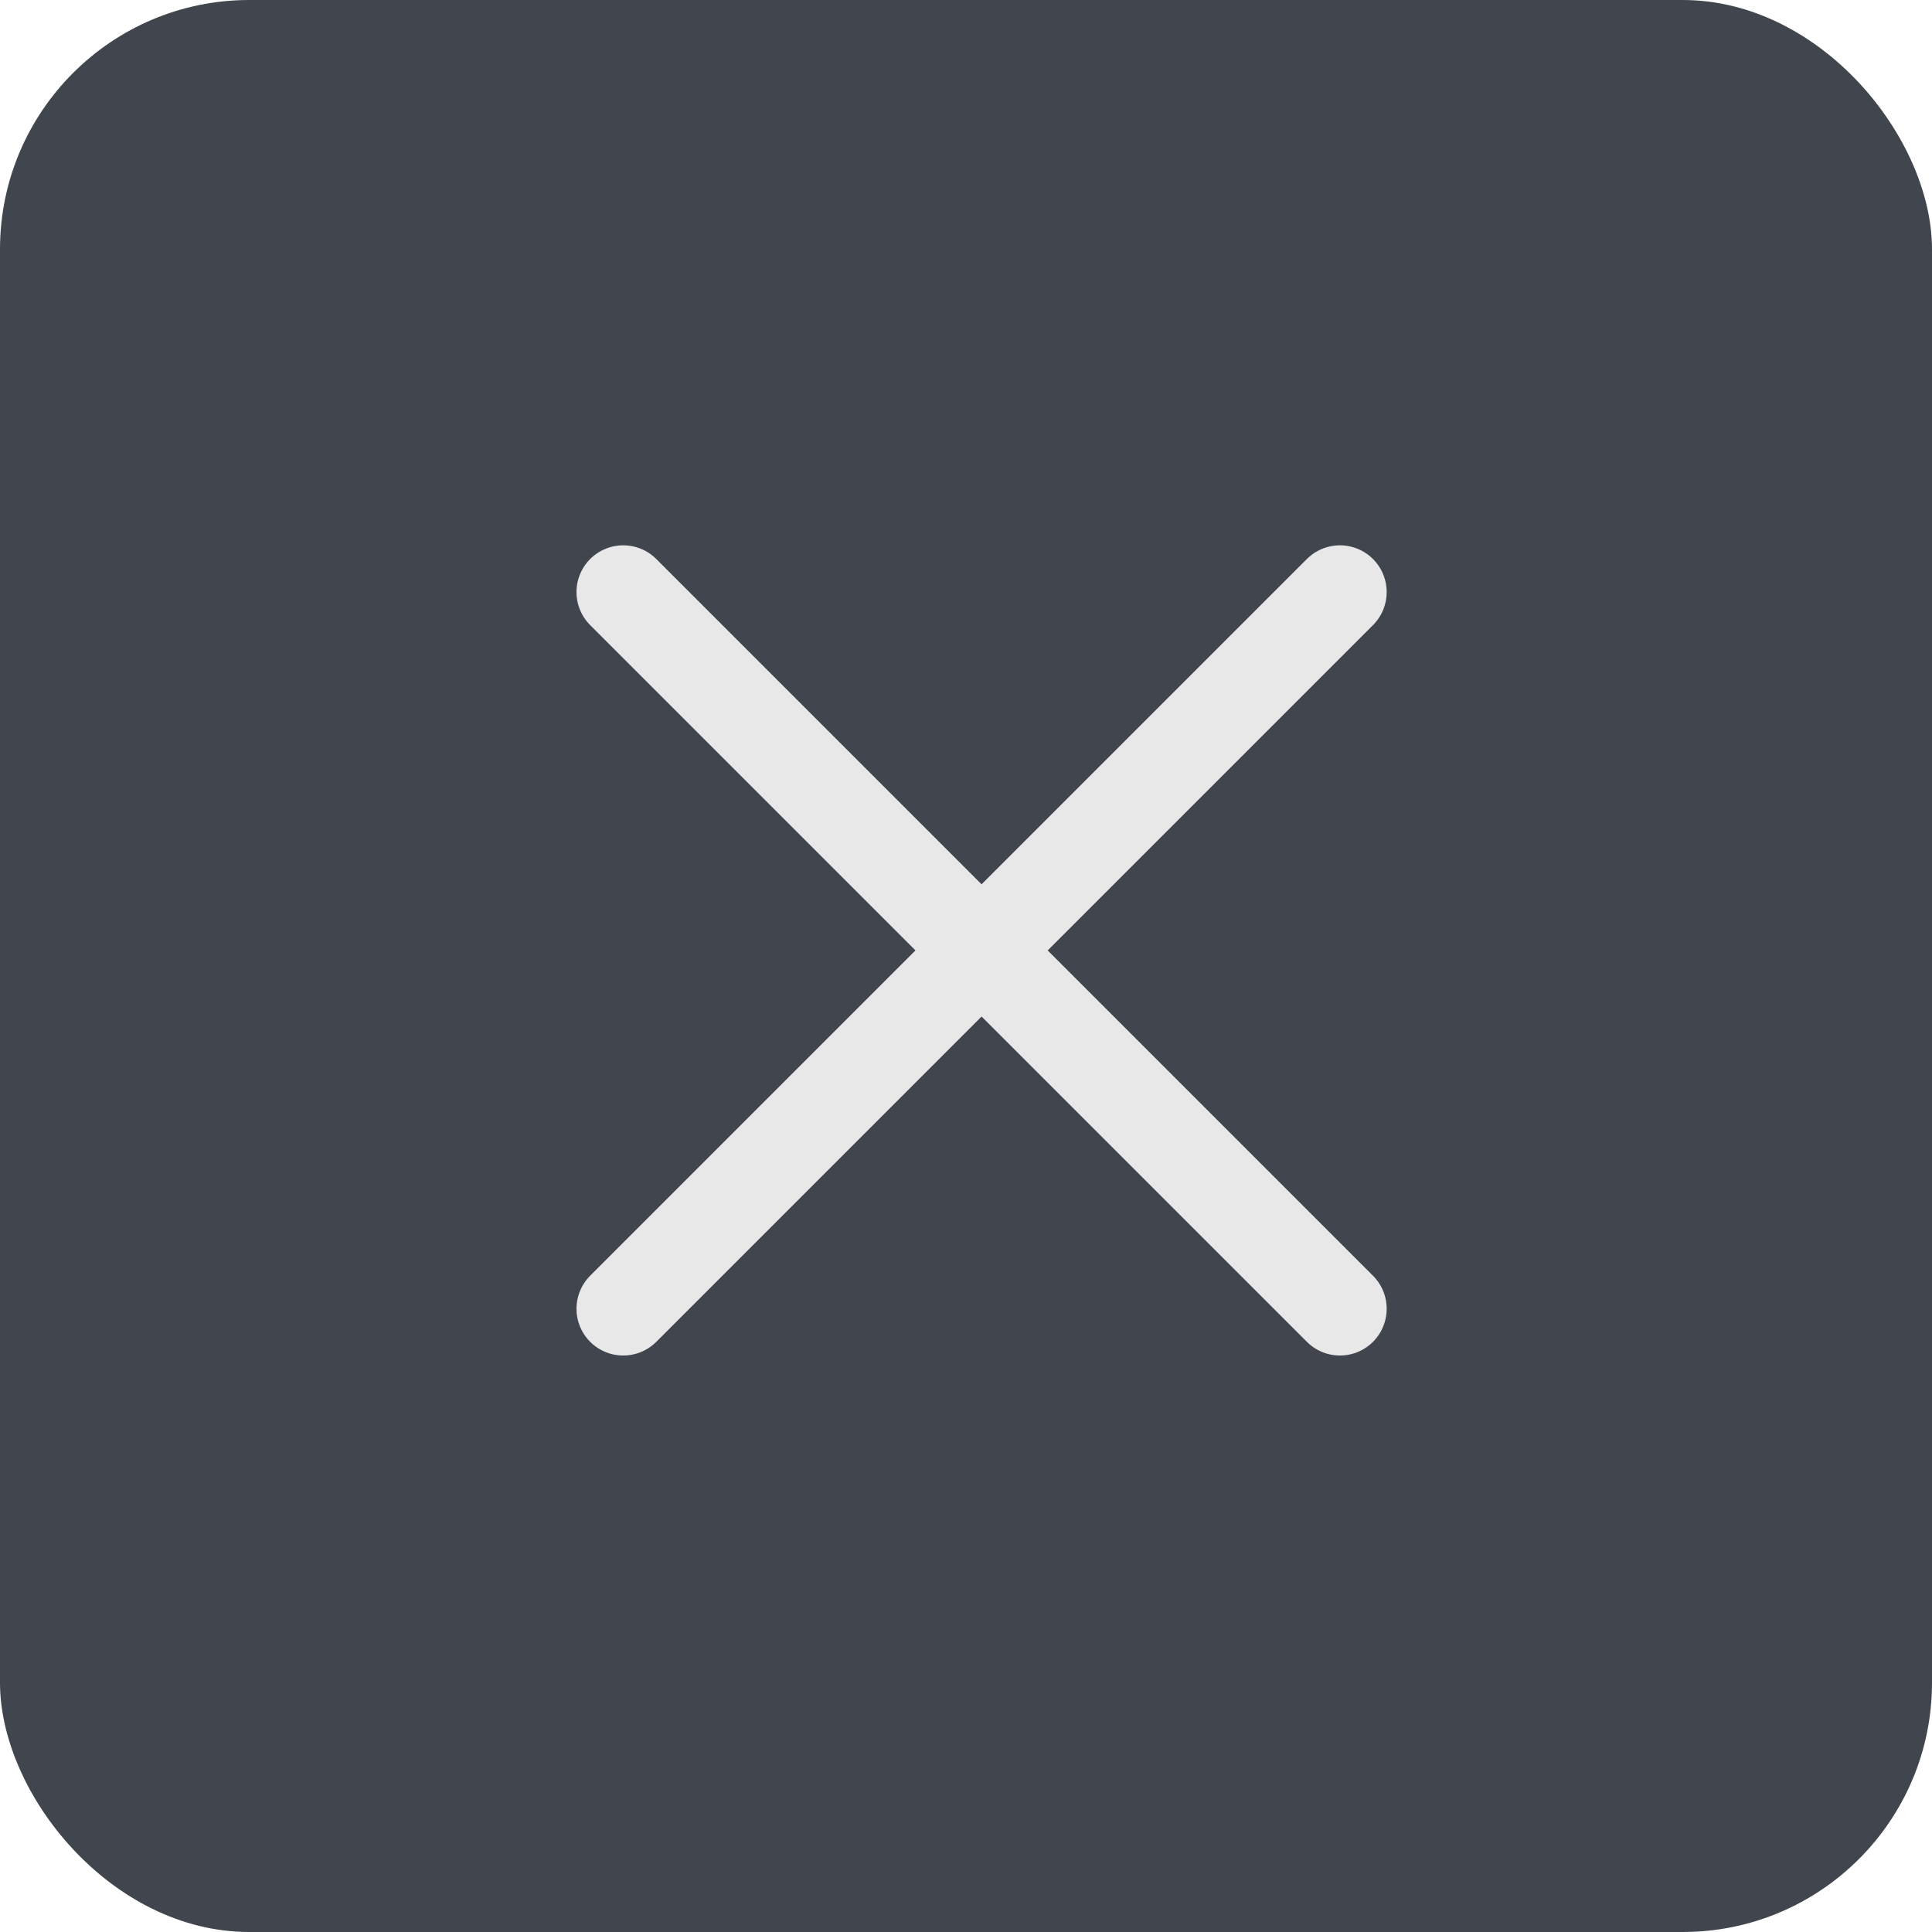 <svg width="62" height="62" viewBox="0 0 62 62" fill="none" xmlns="http://www.w3.org/2000/svg">
<g filter="url(#filter0_b_1286_20435)">
<rect width="62" height="62" rx="8" fill="#41464E"/>
</g>
<path d="M20 42L43 19" stroke="#E8E8E9" stroke-width="3" stroke-linecap="round" stroke-linejoin="round"/>
<path d="M43 42L20 19" stroke="#E8E8E9" stroke-width="3" stroke-linecap="round" stroke-linejoin="round"/>
<defs>
<filter id="filter0_b_1286_20435" x="-9" y="-9" width="80" height="80" filterUnits="userSpaceOnUse" color-interpolation-filters="sRGB">
<feFlood flood-opacity="0" result="BackgroundImageFix"/>
<feGaussianBlur in="BackgroundImageFix" stdDeviation="4.5"/>
<feComposite in2="SourceAlpha" operator="in" result="effect1_backgroundBlur_1286_20435"/>
<feBlend mode="normal" in="SourceGraphic" in2="effect1_backgroundBlur_1286_20435" result="shape"/>
</filter>
</defs>
</svg>
